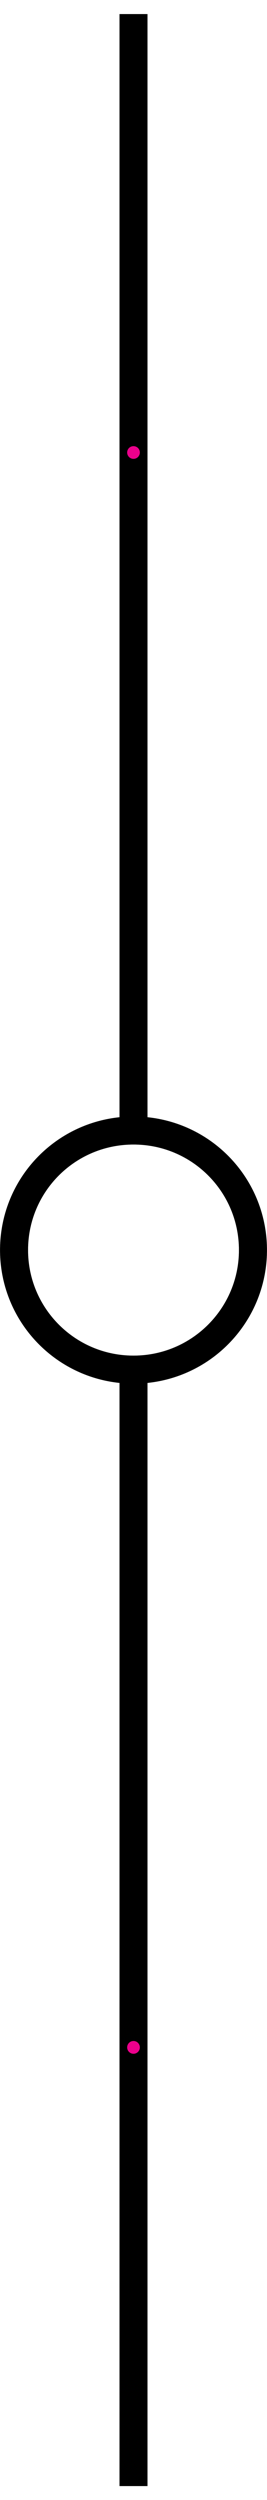 <?xml version="1.0" encoding="UTF-8"?>
<svg xmlns="http://www.w3.org/2000/svg" xmlns:xlink="http://www.w3.org/1999/xlink" width="4.75pt" height="44.435pt" viewBox="0 0 4.75 44.435" version="1.1">
<defs>
<clipPath id="clip1">
  <path d="M 0 13 L 4.75 13 L 4.75 32 L 0 32 Z M 0 13 "/>
</clipPath>
<clipPath id="clip2">
  <path d="M 2 24 L 3 24 L 3 44.434 L 2 44.434 Z M 2 24 "/>
</clipPath>
<clipPath id="clip3">
  <path d="M 0 13 L 4.75 13 L 4.75 32 L 0 32 Z M 0 13 "/>
</clipPath>
</defs>
<g id="surface1">
<g clip-path="url(#clip1)" clip-rule="nonzero">
<path style="fill:none;stroke-width:0.498;stroke-linecap:butt;stroke-linejoin:miter;stroke:rgb(0%,0%,0%);stroke-opacity:1;stroke-miterlimit:10;" d="M 30.472 -0.001 C 30.472 1.175 29.523 2.124 28.347 2.124 C 27.171 2.124 26.222 1.175 26.222 -0.001 C 26.222 -1.173 27.171 -2.126 28.347 -2.126 C 29.523 -2.126 30.472 -1.173 30.472 -0.001 Z M 30.472 -0.001 " transform="matrix(1,0,0,-1,-25.972,22.218)"/>
</g>
<g clip-path="url(#clip2)" clip-rule="nonzero">
<path style="fill:none;stroke-width:0.498;stroke-linecap:butt;stroke-linejoin:miter;stroke:rgb(0%,0%,0%);stroke-opacity:1;stroke-miterlimit:10;" d="M 28.347 -2.126 L 28.347 -21.97 " transform="matrix(1,0,0,-1,-25.972,22.218)"/>
</g>
<g clip-path="url(#clip3)" clip-rule="nonzero">
<path style="fill:none;stroke-width:0.498;stroke-linecap:butt;stroke-linejoin:miter;stroke:rgb(0%,0%,0%);stroke-opacity:1;stroke-miterlimit:10;" d="M 30.472 -0.001 C 30.472 1.175 29.523 2.124 28.347 2.124 C 27.171 2.124 26.222 1.175 26.222 -0.001 C 26.222 -1.173 27.171 -2.126 28.347 -2.126 C 29.523 -2.126 30.472 -1.173 30.472 -0.001 Z M 30.472 -0.001 " transform="matrix(1,0,0,-1,-25.972,22.218)"/>
</g>
<path style="fill:none;stroke-width:0.498;stroke-linecap:butt;stroke-linejoin:miter;stroke:rgb(0%,0%,0%);stroke-opacity:1;stroke-miterlimit:10;" d="M 28.347 2.124 L 28.347 21.968 " transform="matrix(1,0,0,-1,-25.972,22.218)"/>
<path style=" stroke:none;fill-rule:nonzero;fill:rgb(92.549%,0%,54.9%);fill-opacity:1;" d="M 2.488 36.391 C 2.488 36.328 2.438 36.277 2.375 36.277 C 2.312 36.277 2.262 36.328 2.262 36.391 C 2.262 36.453 2.312 36.504 2.375 36.504 C 2.438 36.504 2.488 36.453 2.488 36.391 Z M 2.488 36.391 "/>
<path style=" stroke:none;fill-rule:nonzero;fill:rgb(92.549%,0%,54.9%);fill-opacity:1;" d="M 2.488 8.043 C 2.488 7.98 2.438 7.93 2.375 7.93 C 2.312 7.93 2.262 7.98 2.262 8.043 C 2.262 8.105 2.312 8.156 2.375 8.156 C 2.438 8.156 2.488 8.105 2.488 8.043 Z M 2.488 8.043 "/>
</g>
</svg>
